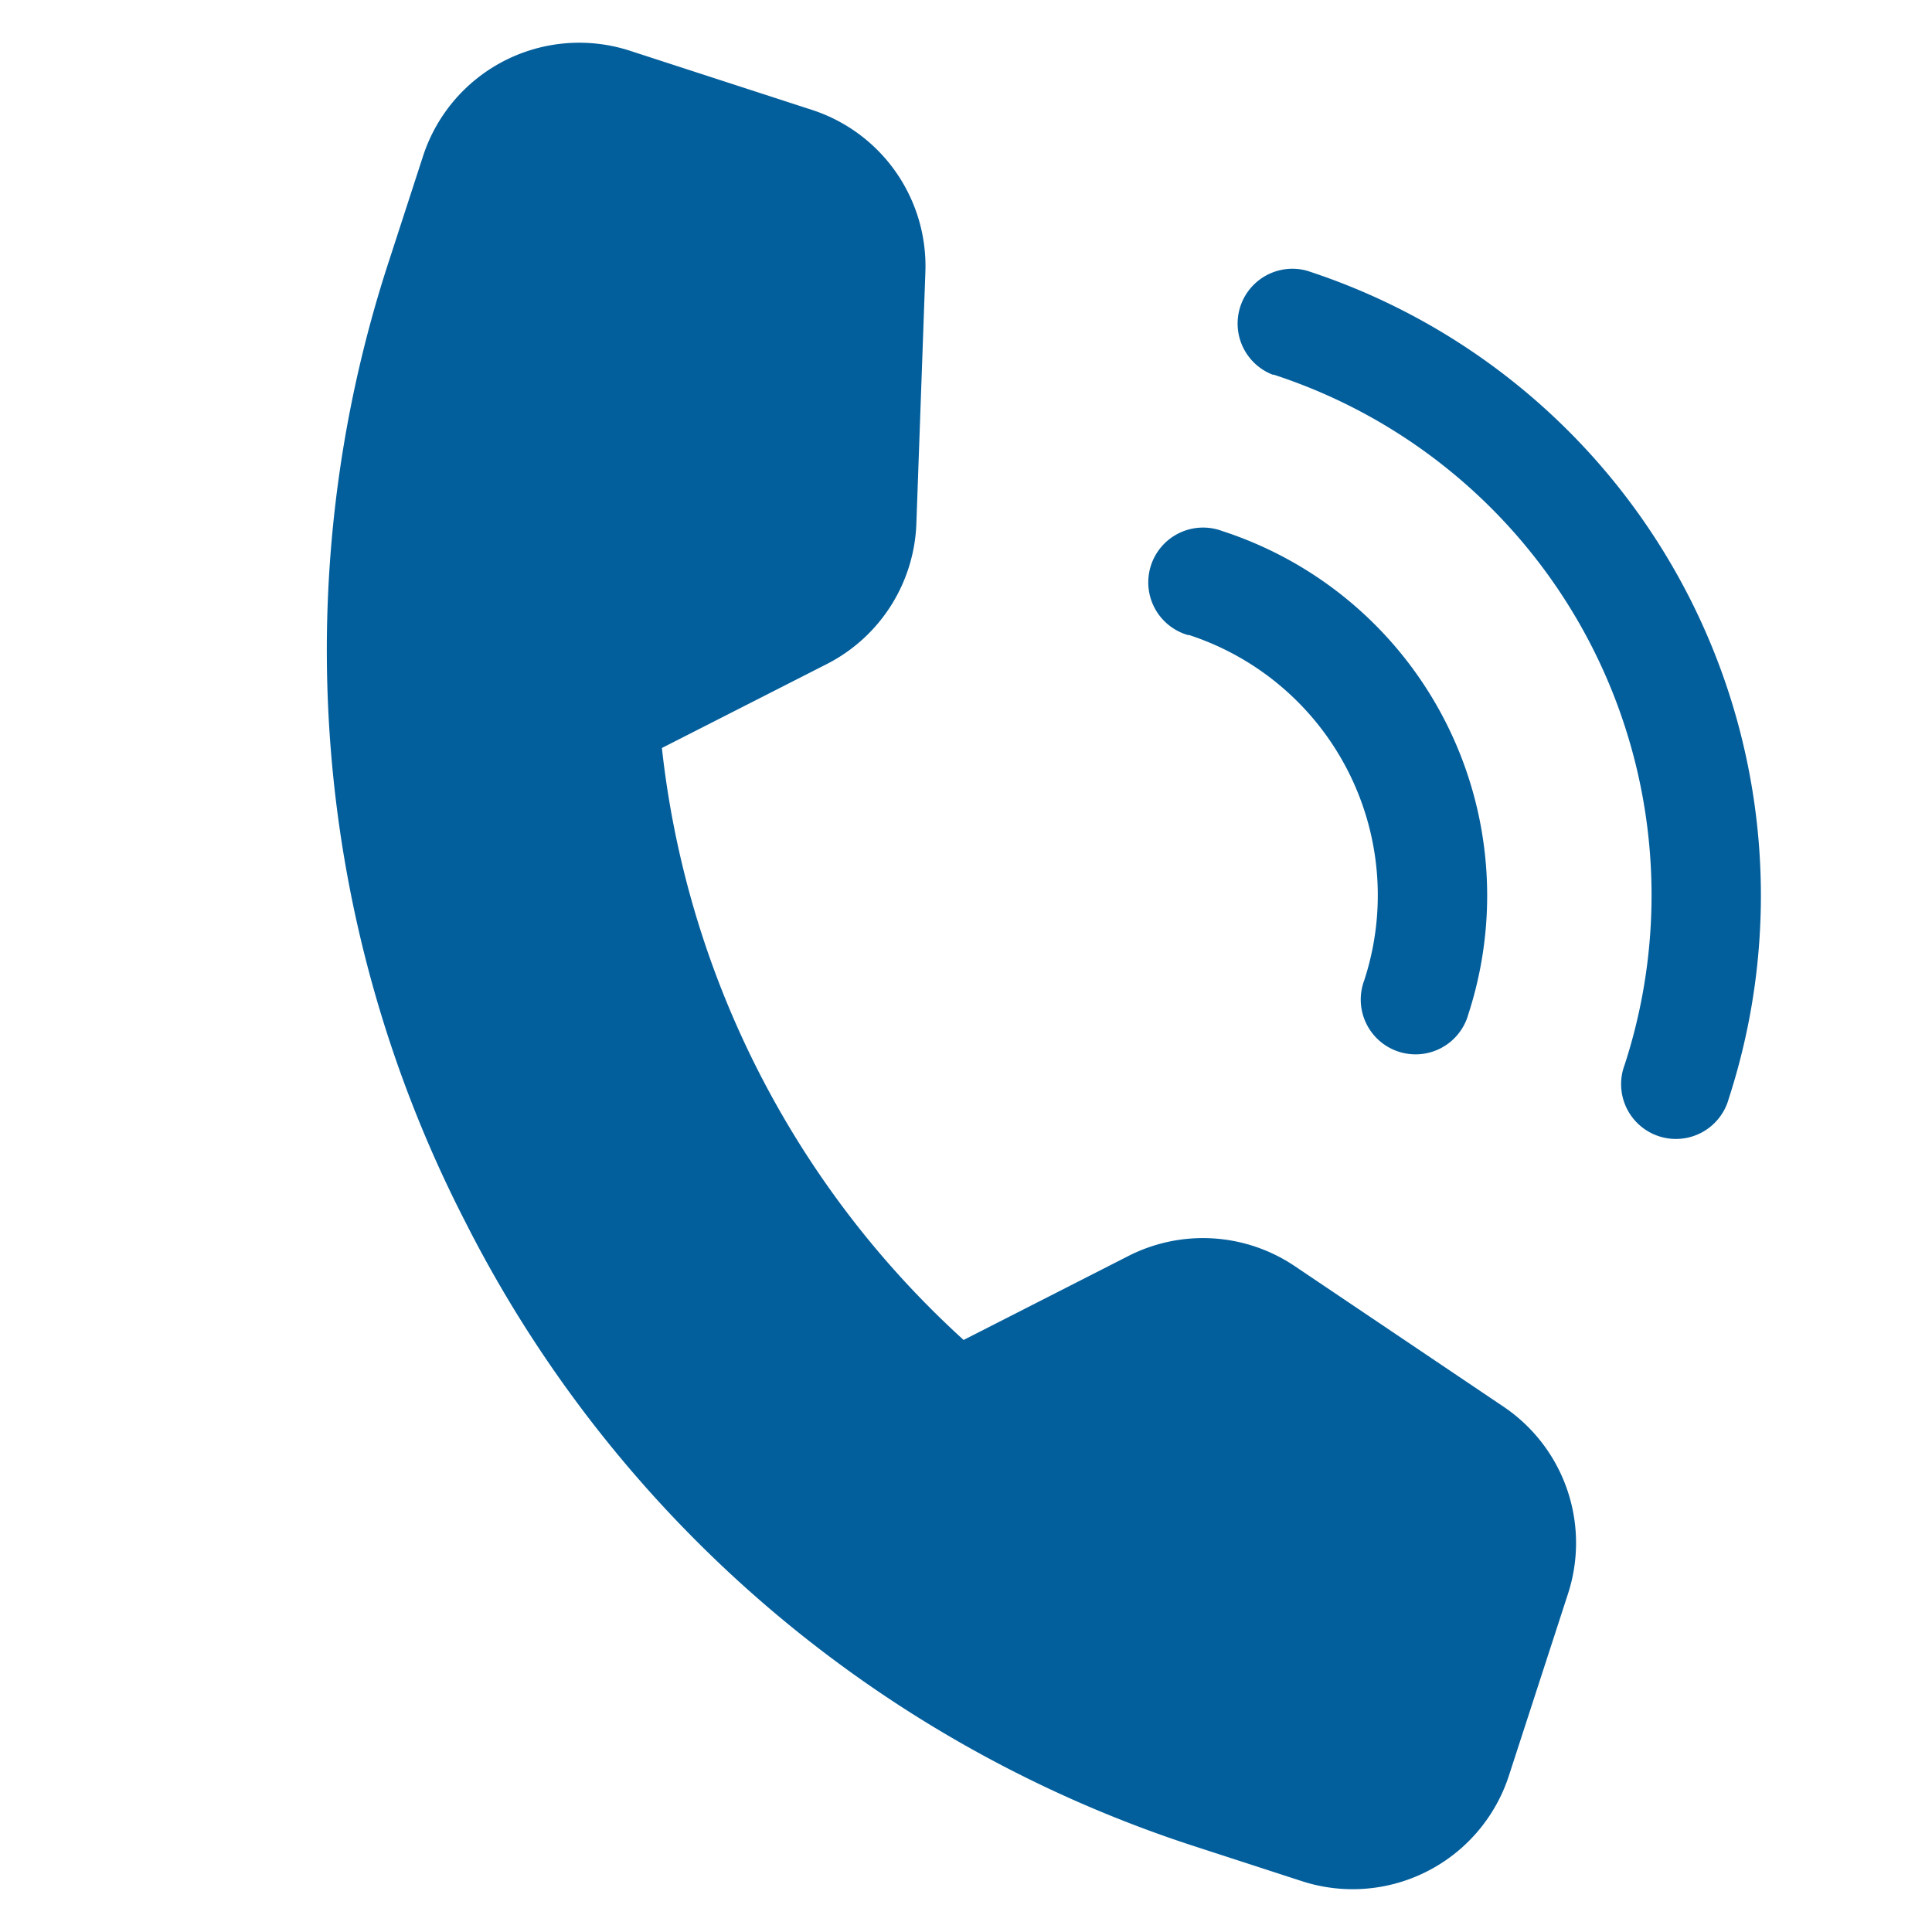 <svg xmlns="http://www.w3.org/2000/svg" width="16.993" height="16.993" viewBox="0 0 16.993 16.993"><defs><style>.a{fill:#035f9c;}</style></defs><g transform="matrix(0.951, 0.309, -0.309, 0.951, 4.167, 0)"><path class="a" d="M15.486,12.36v1.681a1.445,1.445,0,0,1-1.445,1.445h-.963A10.991,10.991,0,0,1,5.246,12.24,10.991,10.991,0,0,1,2,4.408V3.445A1.445,1.445,0,0,1,3.445,2H5.126A1.445,1.445,0,0,1,6.518,3.05l.607,2.124a1.445,1.445,0,0,1-.366,1.421L5.607,7.746A8.25,8.25,0,0,0,9.74,11.878l1.151-1.151a1.445,1.445,0,0,1,1.421-.366l2.124.607a1.445,1.445,0,0,1,1.05,1.392Zm-5.78-9.4A4.816,4.816,0,0,1,14.522,7.78a.482.482,0,1,0,.963,0A5.78,5.78,0,0,0,9.706,2a.482.482,0,0,0,0,.963Zm0,2.408A2.408,2.408,0,0,1,12.114,7.78a.482.482,0,1,0,.963,0A3.371,3.371,0,0,0,9.706,4.408a.482.482,0,1,0,0,.963Z" transform="translate(-2 -2)"/></g></svg>